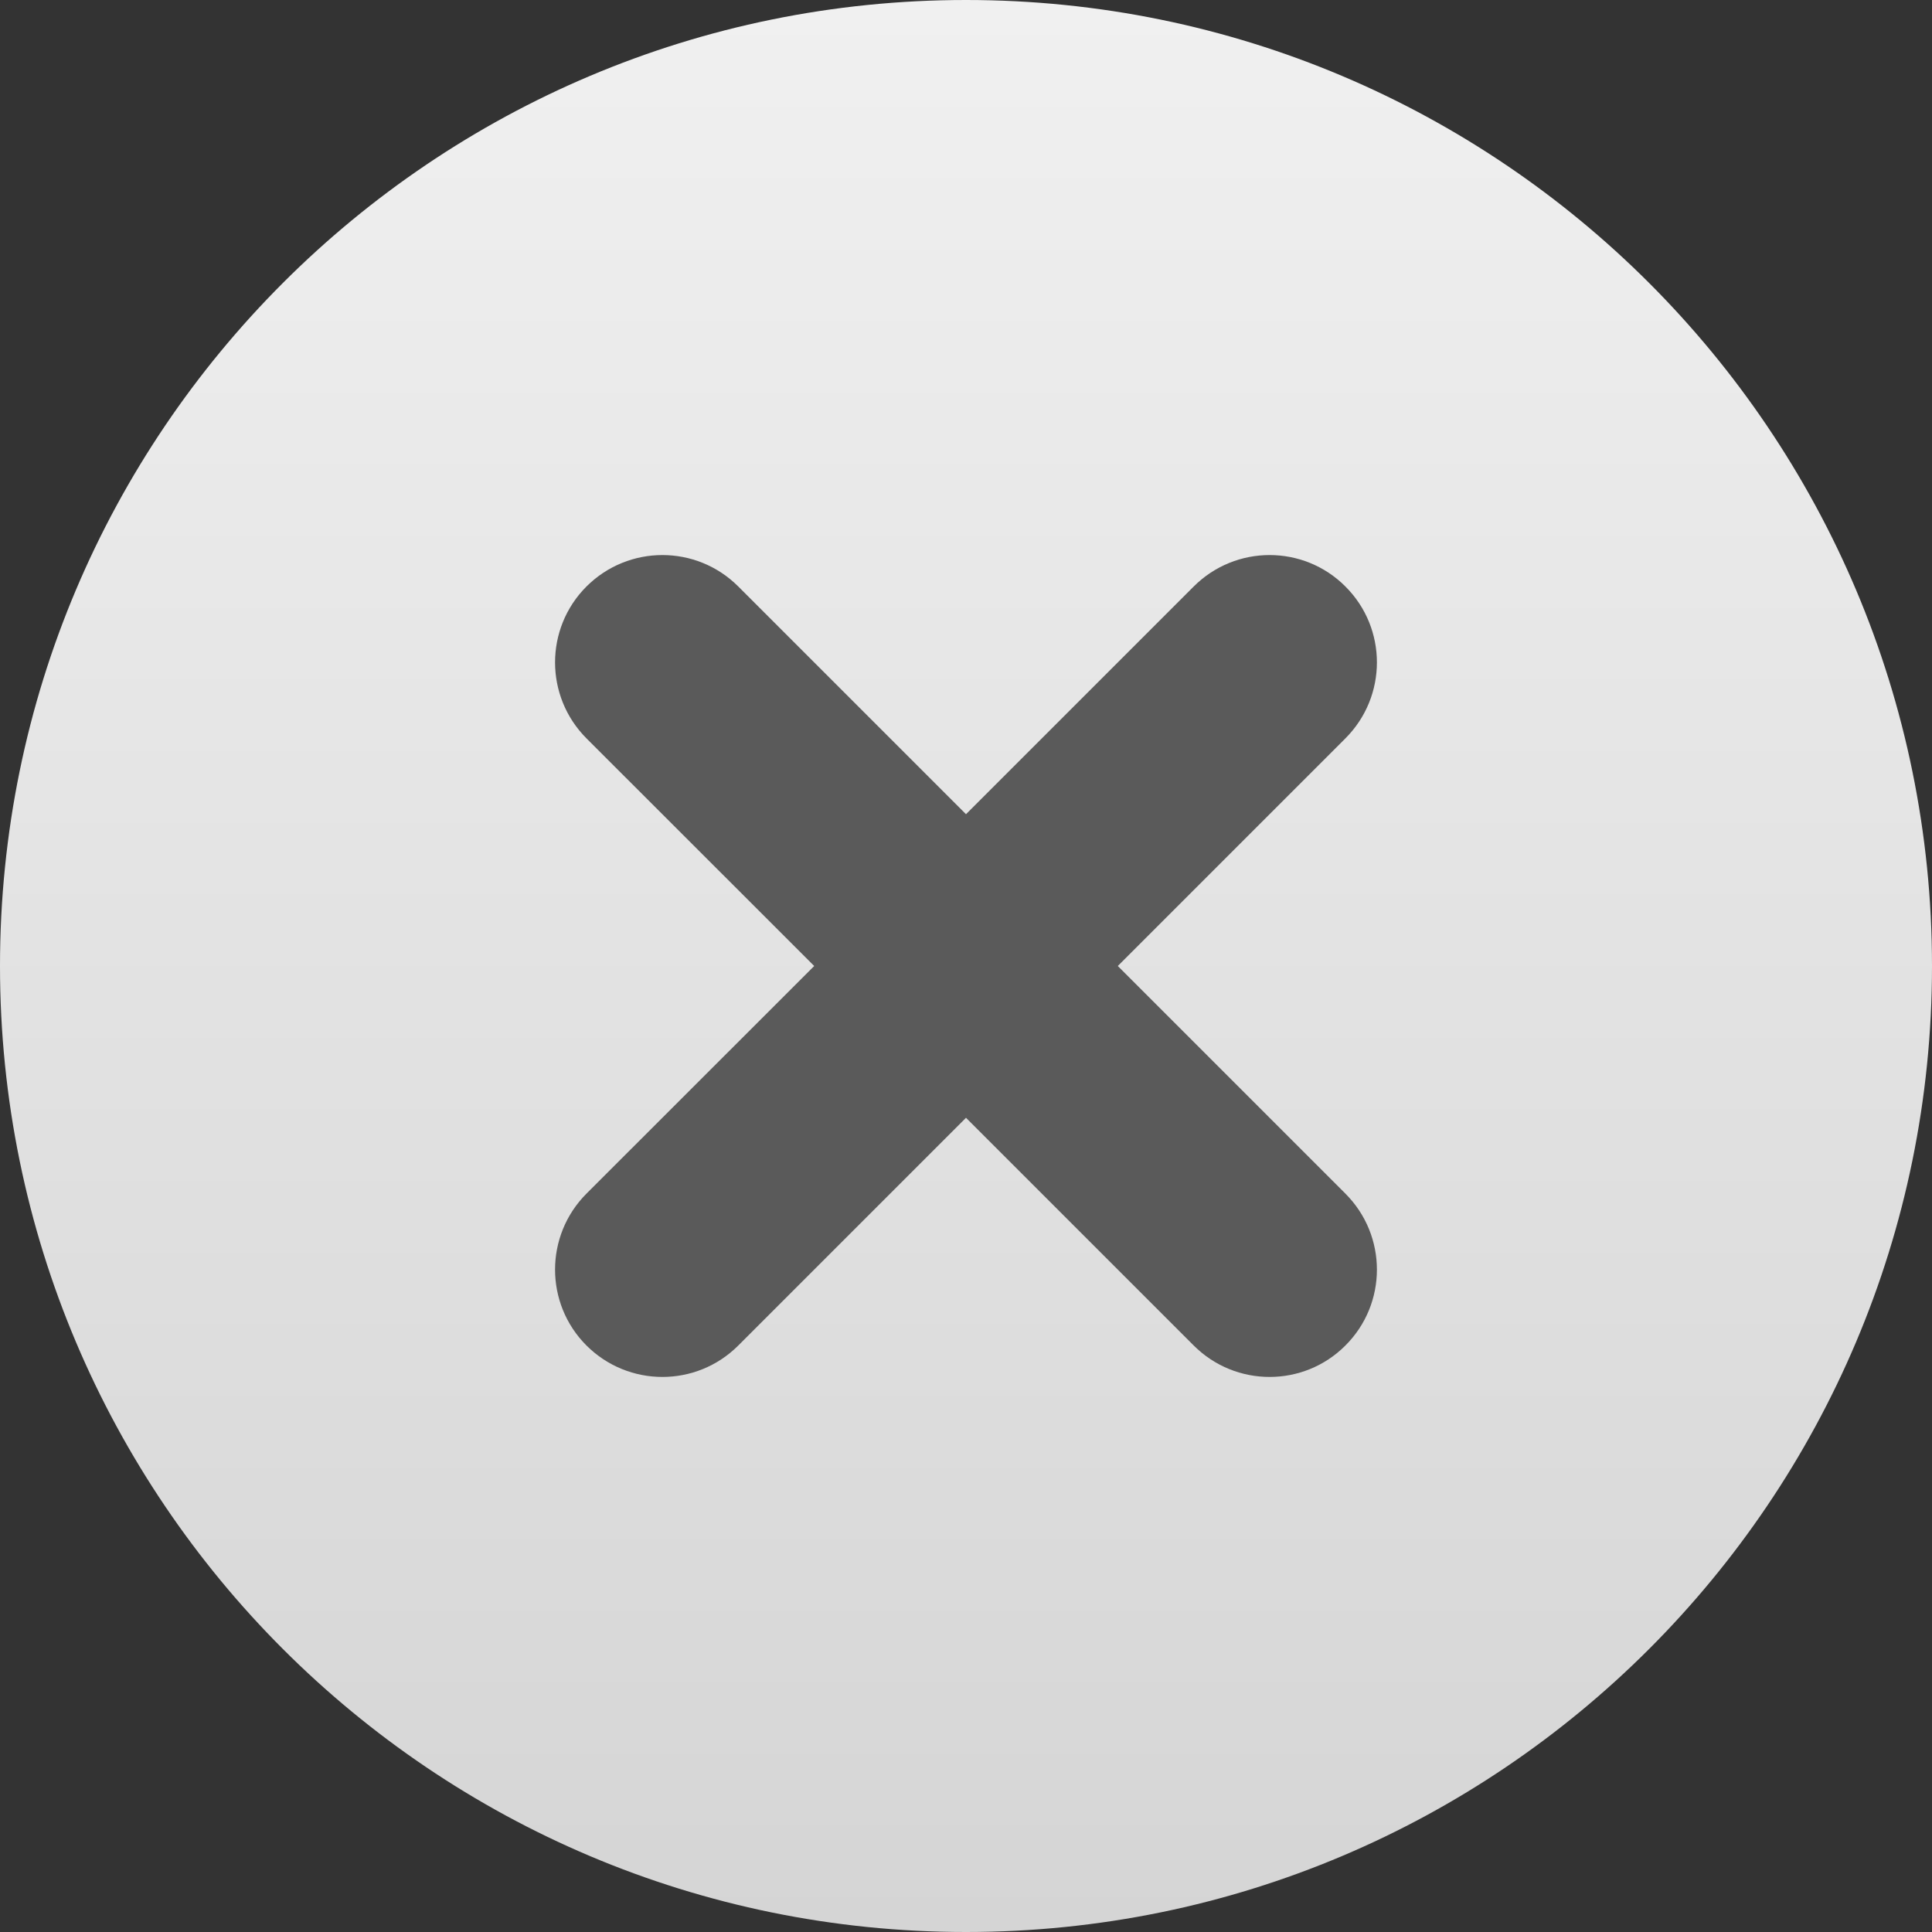 <svg width="16" height="16" viewBox="0 0 16 16" fill="none" xmlns="http://www.w3.org/2000/svg">
<rect x="0" y="0" width="16" height="16" fill="#333333" stroke="none"/>
<path fill-rule="evenodd" clip-rule="evenodd" d="M0 8C0 12.418 3.582 16 8 16V16C12.418 16 16 12.418 16 8V8C16 3.581 12.418 0 8 0V0C3.582 0 0 3.581 0 8" fill="url(#paint0_linear_248_595)"/>
<path fill-rule="evenodd" clip-rule="evenodd" d="M9.257 8L11.142 6.115C11.49 5.767 11.49 5.204 11.142 4.857C10.796 4.51 10.233 4.51 9.886 4.857L8 6.743L6.114 4.857C5.767 4.51 5.205 4.51 4.857 4.857C4.51 5.204 4.51 5.767 4.857 6.115L6.743 8L4.857 9.885C4.51 10.233 4.51 10.796 4.857 11.143C5.205 11.49 5.767 11.49 6.114 11.143L8 9.257L9.886 11.143C10.233 11.49 10.796 11.49 11.142 11.143C11.49 10.796 11.49 10.233 11.142 9.885L9.257 8Z" fill="#5A5A5A"/>
<defs>
<linearGradient id="paint0_linear_248_595" x1="0" y1="0" x2="0" y2="16" gradientUnits="userSpaceOnUse">
<stop stop-color="#F0F0F0"/>
<stop offset="1" stop-color="#D5D5D5"/>
</linearGradient>
</defs>
</svg>
